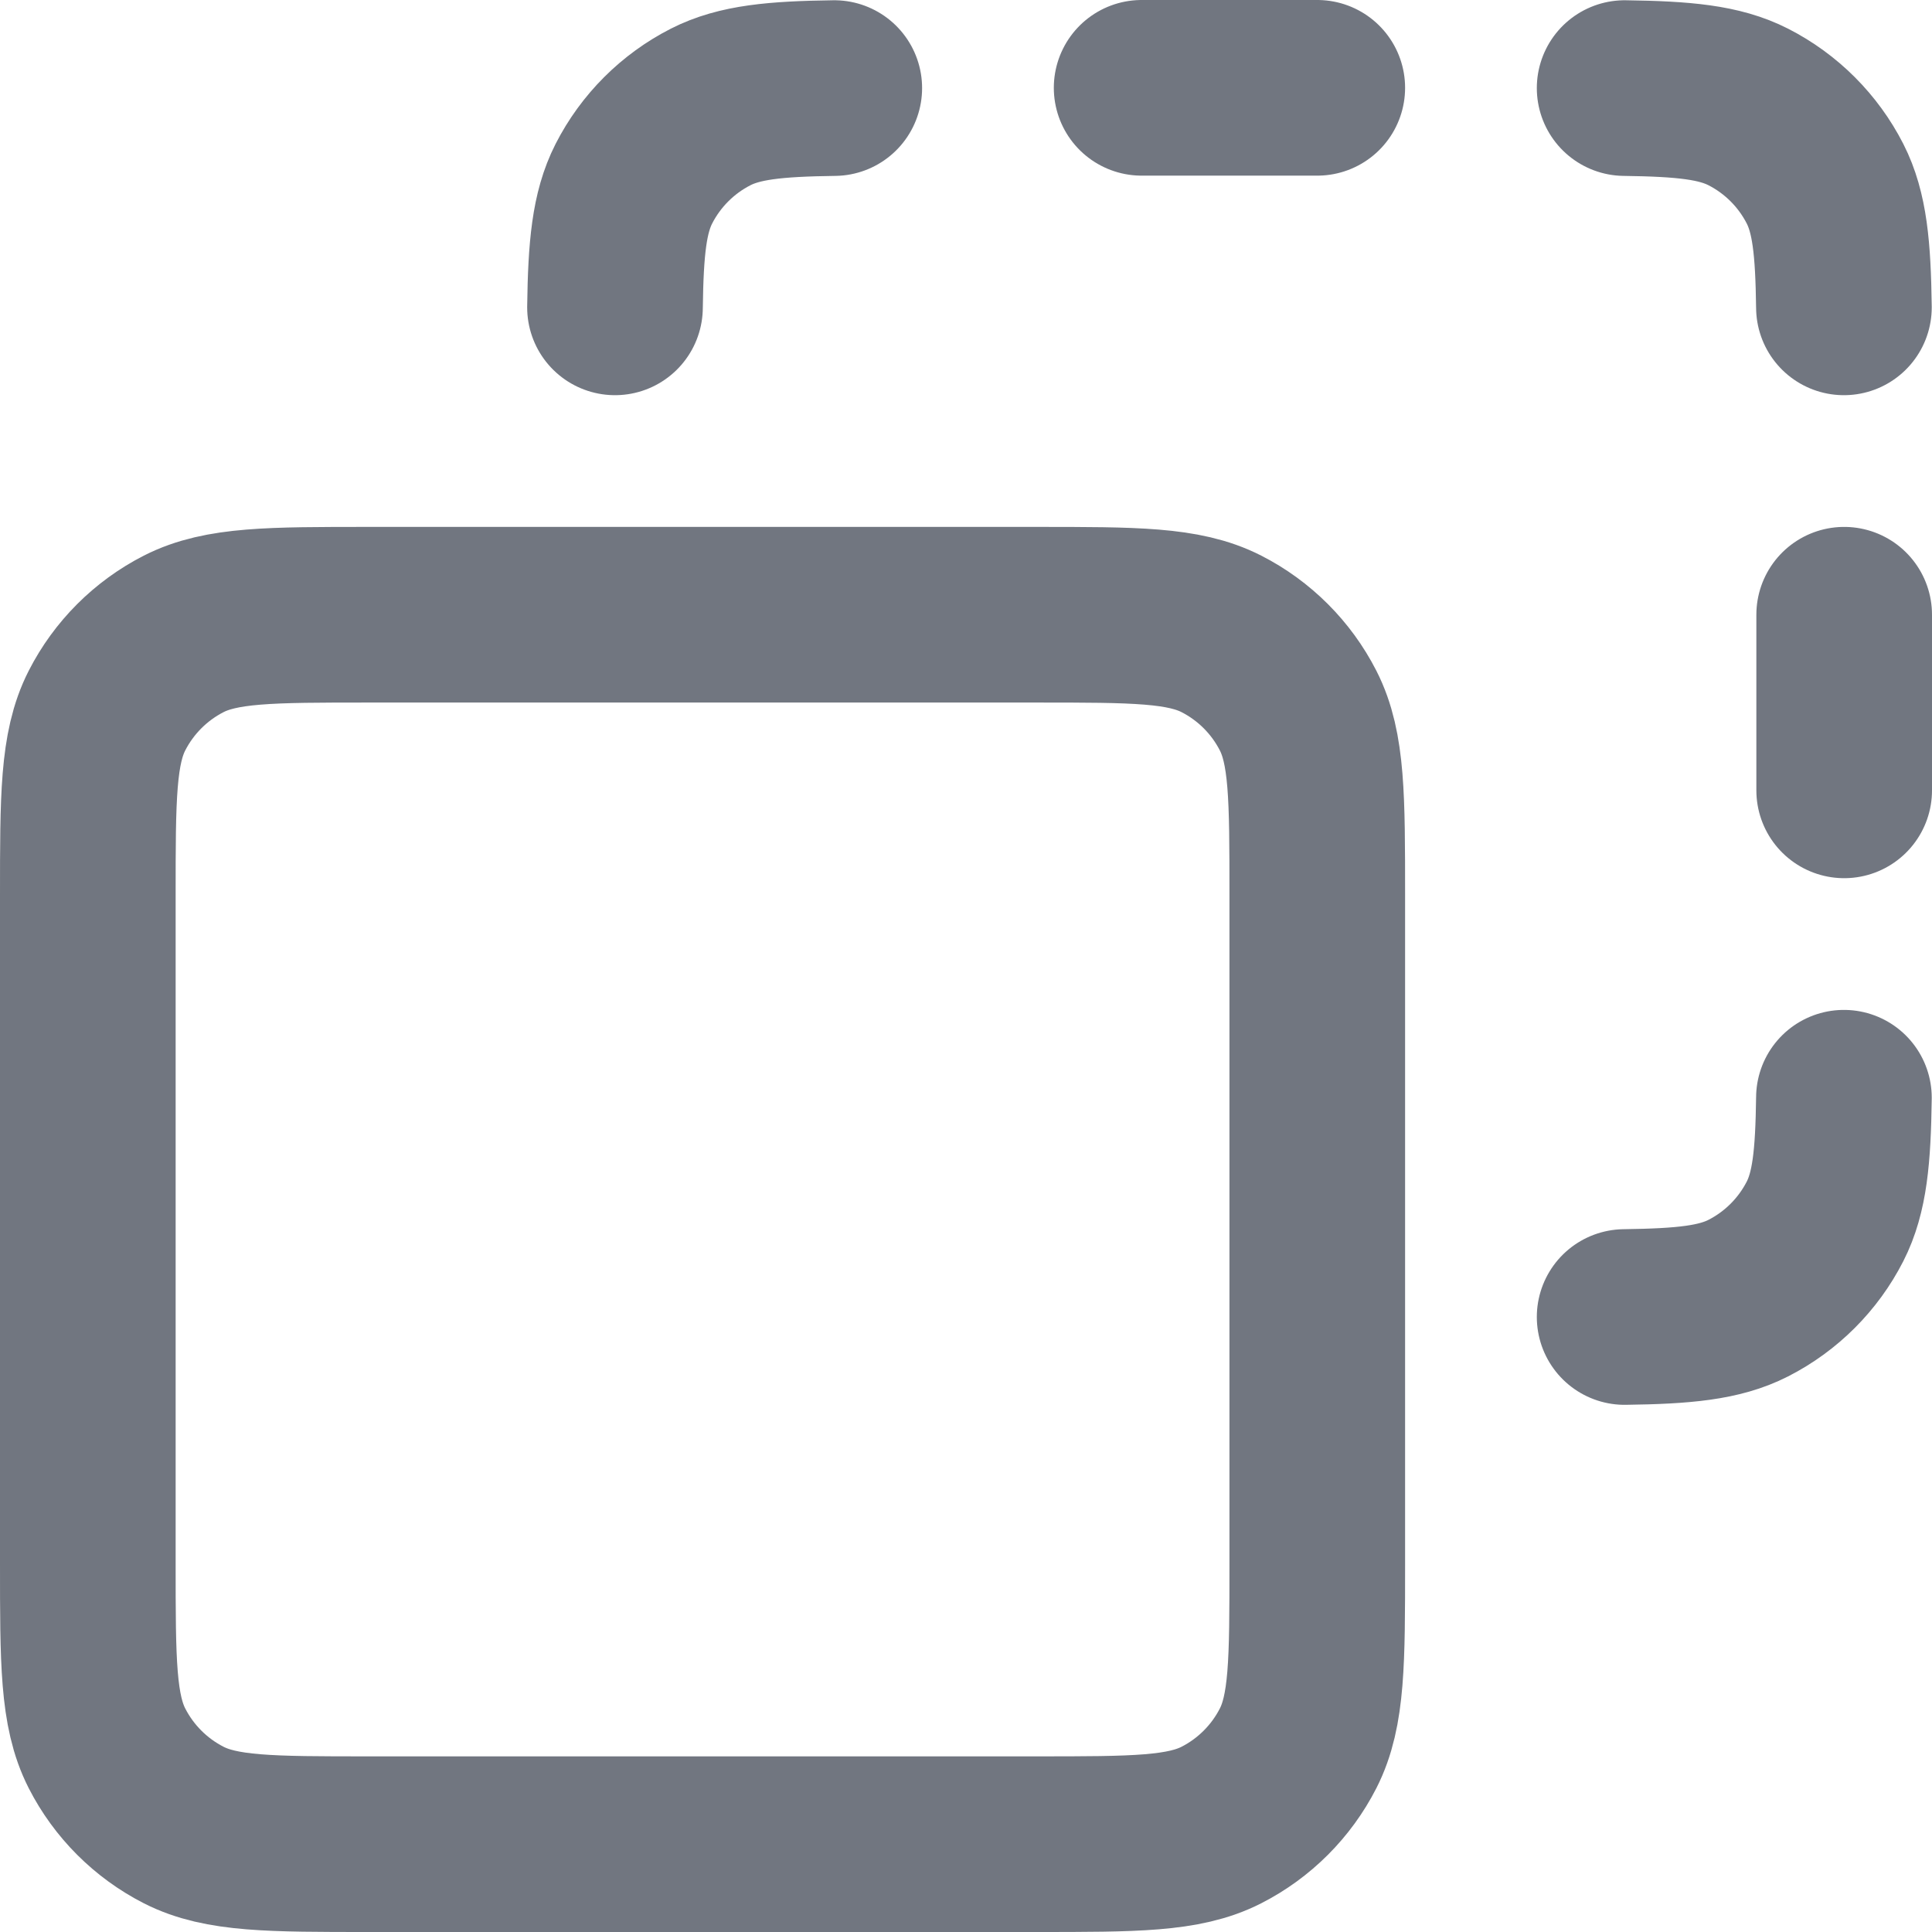 <?xml version="1.0" encoding="utf-8"?>
<svg xmlns="http://www.w3.org/2000/svg" fill="none" height="100%" overflow="visible" preserveAspectRatio="none" style="display: block;" viewBox="0 0 22 22" width="100%">
<path d="M9.5 1.003C8.825 1.012 8.42 1.051 8.092 1.218C7.716 1.41 7.41 1.716 7.218 2.092C7.051 2.42 7.012 2.825 7.003 3.5M18.5 1.003C19.175 1.012 19.58 1.051 19.908 1.218C20.284 1.41 20.59 1.716 20.782 2.092C20.949 2.42 20.988 2.825 20.997 3.5M20.997 12.5C20.988 13.175 20.949 13.58 20.782 13.908C20.59 14.284 20.284 14.59 19.908 14.782C19.58 14.949 19.175 14.988 18.5 14.997M21 7V9M13 1H15M4.2 21H11.8C12.92 21 13.48 21 13.908 20.782C14.284 20.59 14.59 20.284 14.782 19.908C15 19.48 15 18.92 15 17.8V10.2C15 9.08 15 8.52 14.782 8.092C14.59 7.716 14.284 7.41 13.908 7.218C13.48 7 12.92 7 11.8 7H4.2C3.08 7 2.52 7 2.092 7.218C1.716 7.41 1.41 7.716 1.218 8.092C1 8.52 1 9.08 1 10.2V17.8C1 18.92 1 19.48 1.218 19.908C1.41 20.284 1.716 20.59 2.092 20.782C2.52 21 3.08 21 4.2 21Z" id="Icon" stroke="#717680" stroke-linecap="round" stroke-linejoin="round" stroke-width="2"/>
</svg>